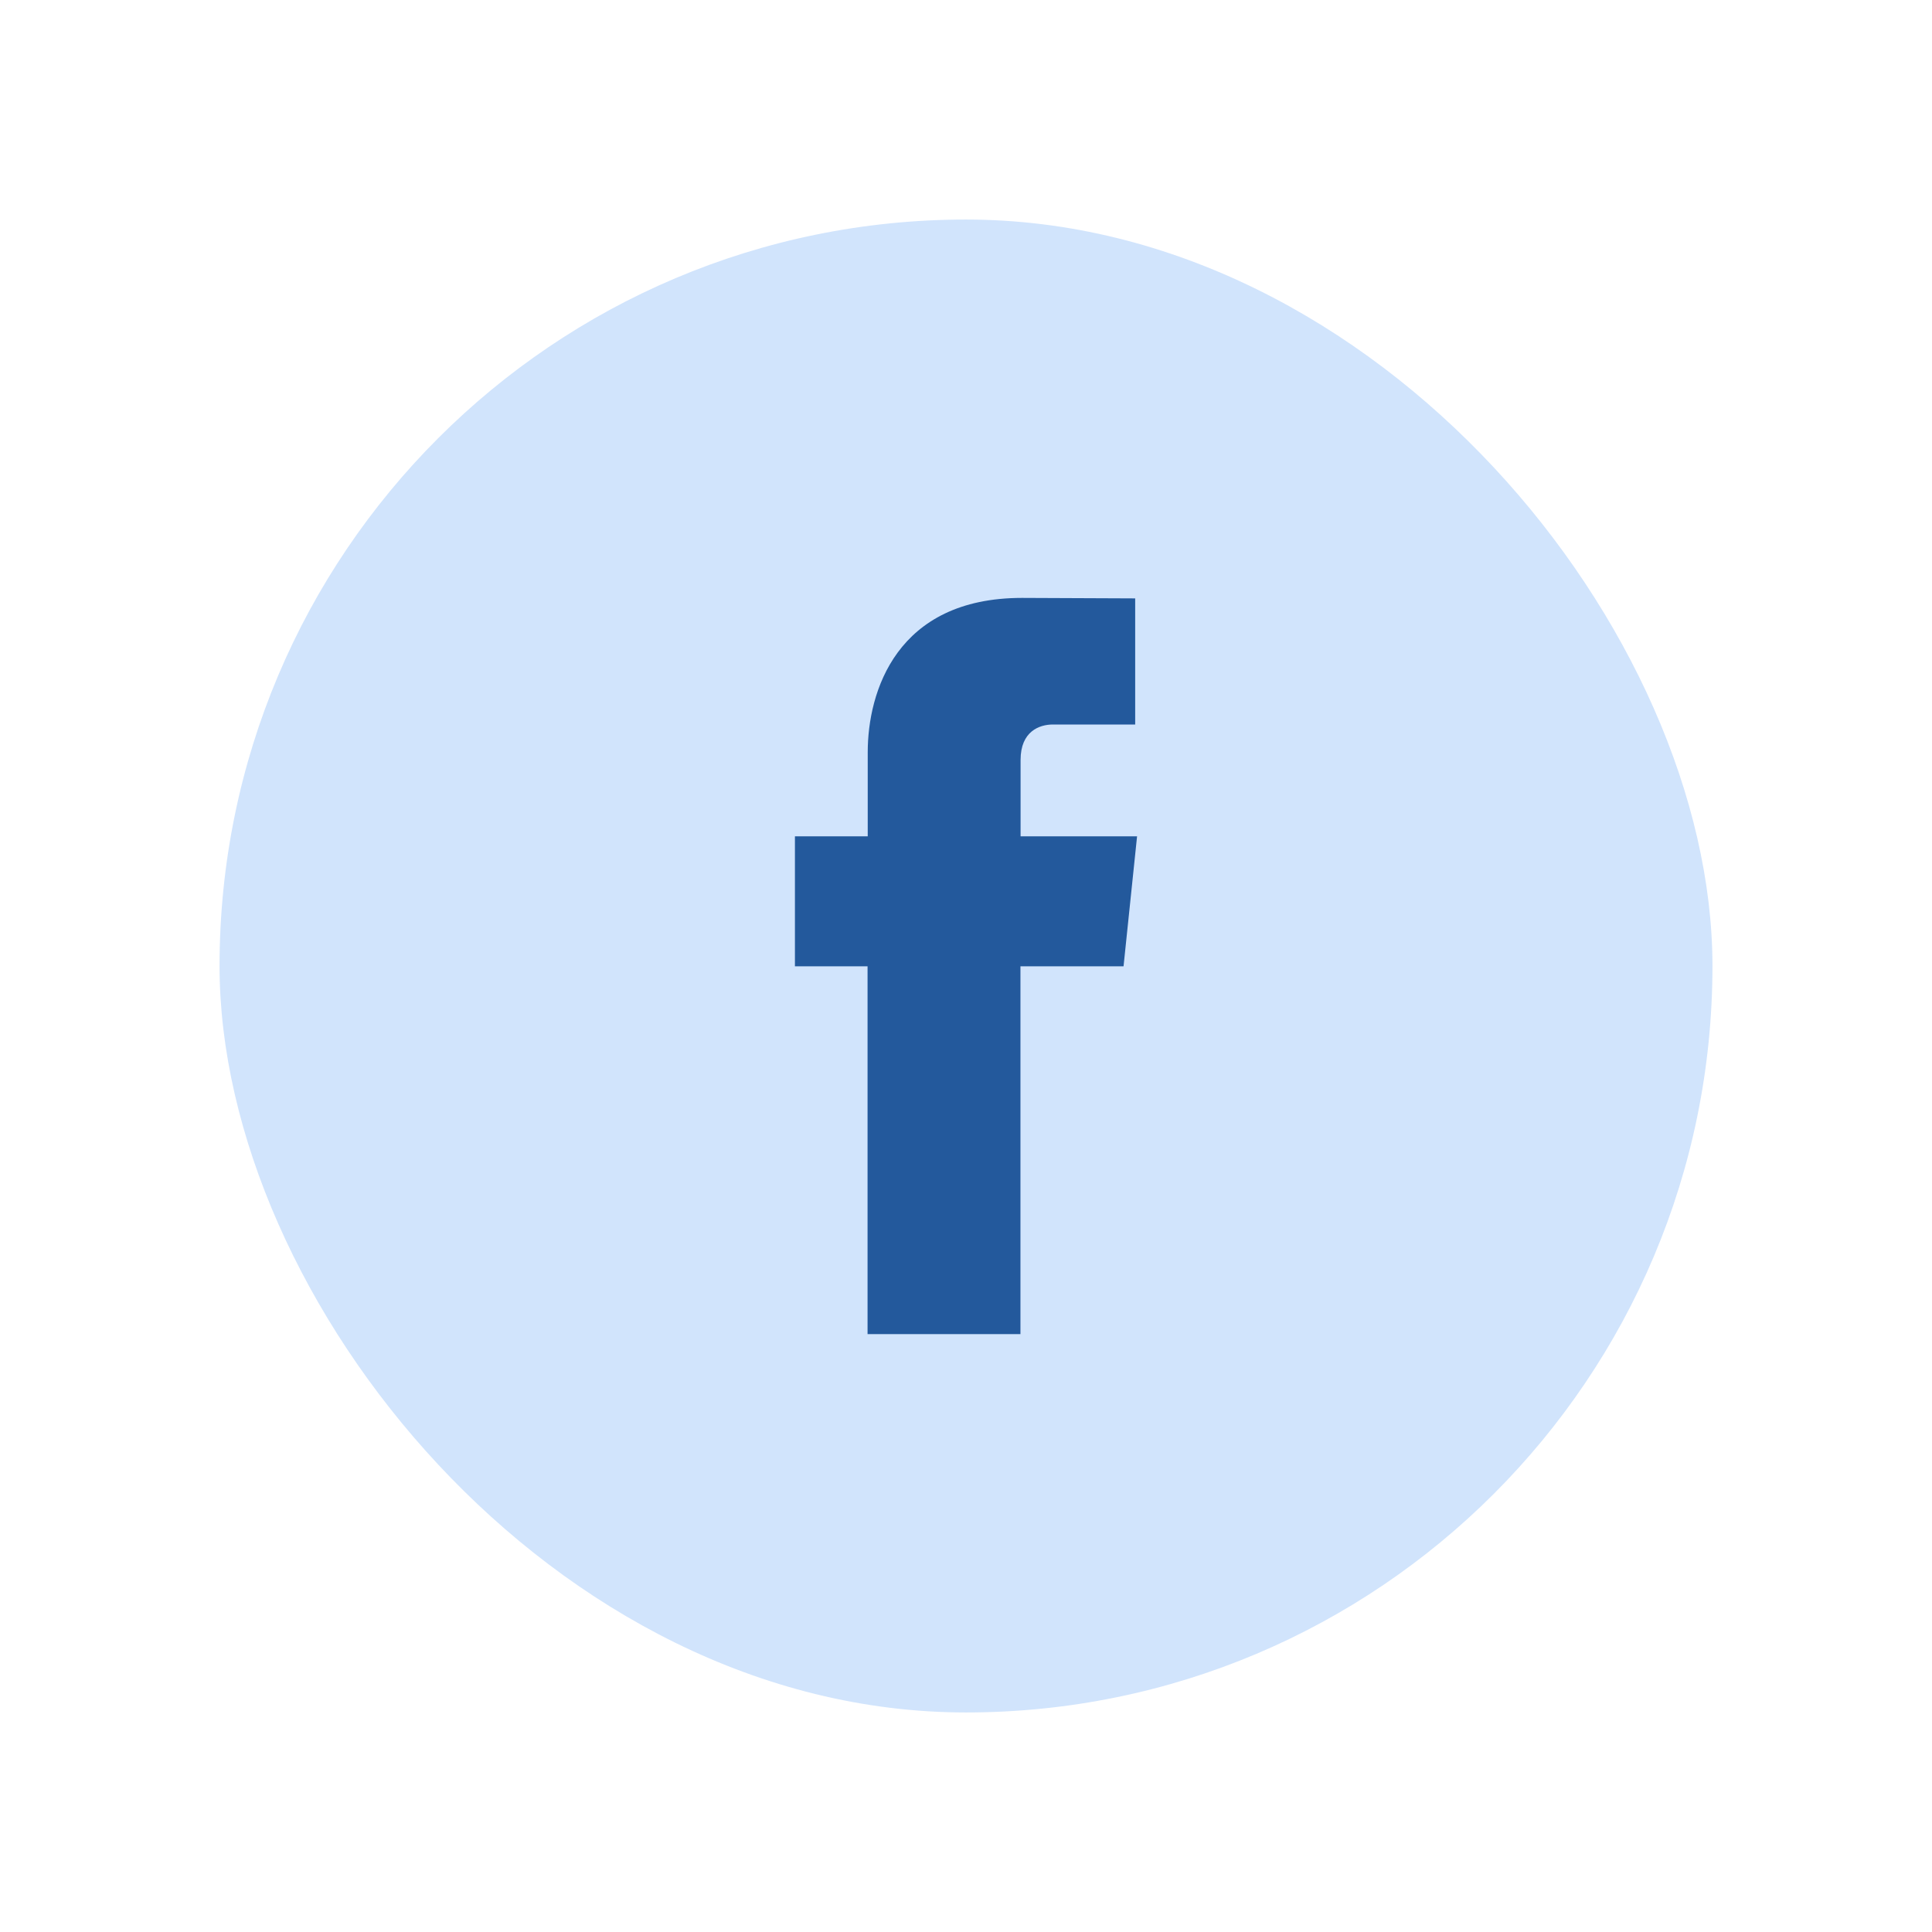 <svg width="44" height="44" viewBox="0 0 44 44" fill="none" xmlns="http://www.w3.org/2000/svg">
<g filter="url(#filter0_d_134_6145)">
<rect x="5" y="5" width="34" height="34" rx="17" fill="#D1E4FC"/>
<path d="M25.896 19.047H23.243V17.308C23.243 16.652 23.675 16.5 23.98 16.5C24.285 16.5 25.853 16.5 25.853 16.5V13.628L23.275 13.617C20.413 13.617 19.762 15.76 19.762 17.131V19.047H18.104V22.007H19.758C19.758 25.808 19.758 30.383 19.758 30.383H23.24C23.24 30.383 23.24 25.762 23.24 22.007H25.588L25.896 19.047Z" fill="#23599C"/>
</g>
<defs>
<filter id="filter0_d_134_6145" x="0.467" y="0.467" width="43.067" height="43.067" filterUnits="userSpaceOnUse" color-interpolation-filters="sRGB">
<feFlood flood-opacity="0" result="BackgroundImageFix"/>
<feColorMatrix in="SourceAlpha" type="matrix" values="0 0 0 0 0 0 0 0 0 0 0 0 0 0 0 0 0 0 127 0" result="hardAlpha"/>
<feOffset/>
<feGaussianBlur stdDeviation="2.267"/>
<feComposite in2="hardAlpha" operator="out"/>
<feColorMatrix type="matrix" values="0 0 0 0 0 0 0 0 0 0 0 0 0 0 0 0 0 0 0.25 0"/>
<feBlend mode="normal" in2="BackgroundImageFix" result="effect1_dropShadow_134_6145"/>
<feBlend mode="normal" in="SourceGraphic" in2="effect1_dropShadow_134_6145" result="shape"/>
</filter>
</defs>
</svg>
